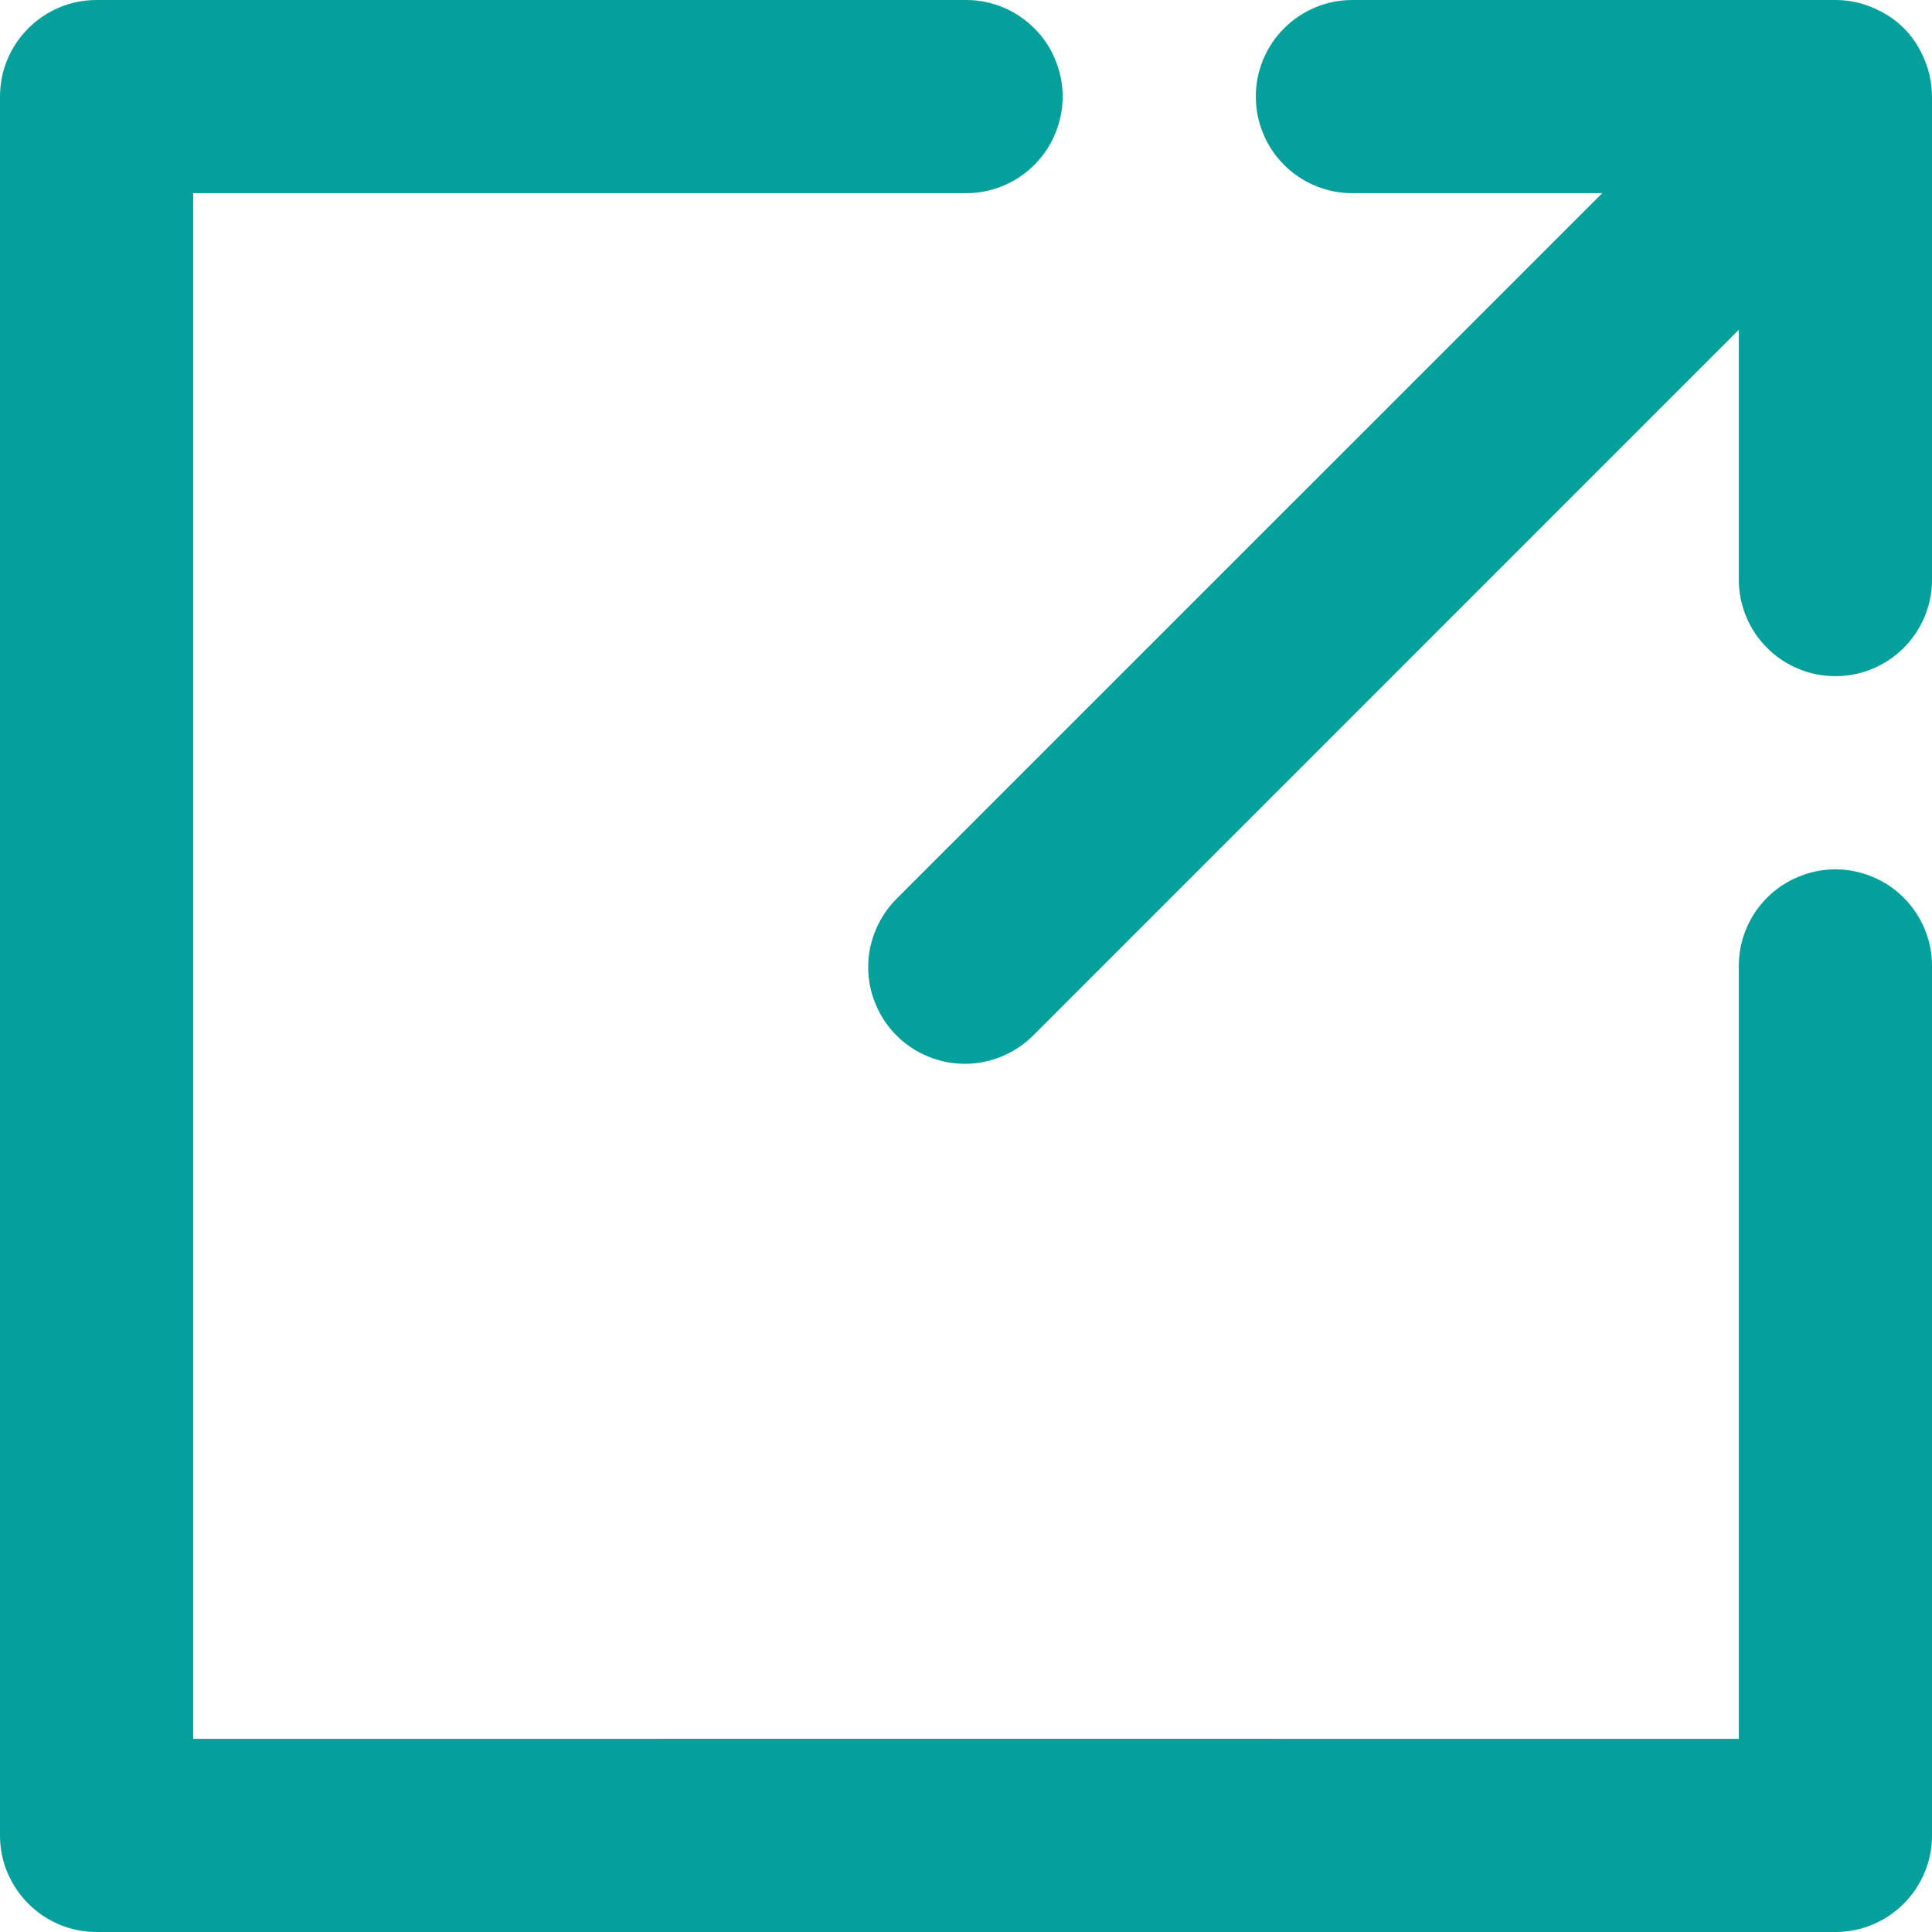 <svg xmlns="http://www.w3.org/2000/svg" xmlns:xlink="http://www.w3.org/1999/xlink" width="96" viewBox="0 0 72 72" height="96" preserveAspectRatio="xMidYMid meet"><path fill="#05a09b" d="M 68.398 32.398 C 67.922 32.398 67.465 32.492 67.023 32.676 C 66.582 32.855 66.191 33.117 65.855 33.453 C 65.516 33.793 65.258 34.18 65.074 34.621 C 64.891 35.062 64.801 35.523 64.801 36 L 64.801 64.801 L 7.199 64.801 L 7.199 7.199 L 36 7.199 C 36.477 7.199 36.938 7.109 37.379 6.926 C 37.82 6.742 38.207 6.484 38.547 6.145 C 38.883 5.809 39.145 5.418 39.324 4.977 C 39.508 4.535 39.602 4.078 39.602 3.602 C 39.602 3.121 39.508 2.664 39.324 2.223 C 39.145 1.781 38.883 1.391 38.547 1.055 C 38.207 0.719 37.82 0.457 37.379 0.273 C 36.938 0.09 36.477 0 36 0 L 3.602 0 C 3.121 0 2.664 0.09 2.223 0.273 C 1.781 0.457 1.391 0.719 1.055 1.055 C 0.719 1.391 0.457 1.781 0.273 2.223 C 0.09 2.664 0 3.121 0 3.602 L 0 68.398 C 0 68.879 0.09 69.336 0.273 69.777 C 0.457 70.219 0.719 70.609 1.055 70.945 C 1.391 71.281 1.781 71.543 2.223 71.727 C 2.664 71.91 3.121 72 3.602 72 L 68.398 72 C 68.879 72 69.336 71.91 69.777 71.727 C 70.219 71.543 70.609 71.281 70.945 70.945 C 71.281 70.609 71.543 70.219 71.727 69.777 C 71.91 69.336 72 68.879 72 68.398 L 72 36 C 72 35.523 71.91 35.062 71.727 34.621 C 71.543 34.18 71.281 33.793 70.945 33.453 C 70.609 33.117 70.219 32.855 69.777 32.676 C 69.336 32.492 68.879 32.398 68.398 32.398 Z M 68.398 32.398 " fill-opacity="1" fill-rule="nonzero"></path><path fill="#05a09b" d="M 69.773 0.277 C 69.336 0.094 68.875 0 68.398 0 L 50.398 0 C 49.922 0 49.465 0.09 49.023 0.273 C 48.582 0.457 48.191 0.719 47.855 1.055 C 47.516 1.391 47.258 1.781 47.074 2.223 C 46.891 2.664 46.801 3.121 46.801 3.602 C 46.801 4.078 46.891 4.535 47.074 4.977 C 47.258 5.418 47.516 5.809 47.855 6.145 C 48.191 6.484 48.582 6.742 49.023 6.926 C 49.465 7.109 49.922 7.199 50.398 7.199 L 59.711 7.199 L 33.453 33.453 C 33.109 33.789 32.84 34.18 32.648 34.625 C 32.457 35.066 32.359 35.531 32.355 36.012 C 32.352 36.496 32.441 36.961 32.625 37.406 C 32.809 37.855 33.07 38.25 33.41 38.59 C 33.75 38.93 34.145 39.191 34.594 39.375 C 35.039 39.559 35.504 39.648 35.988 39.645 C 36.469 39.641 36.934 39.543 37.375 39.352 C 37.82 39.16 38.211 38.891 38.547 38.547 L 64.801 12.289 L 64.801 21.602 C 64.801 22.078 64.891 22.535 65.074 22.977 C 65.258 23.418 65.516 23.809 65.855 24.145 C 66.191 24.484 66.582 24.742 67.023 24.926 C 67.465 25.109 67.922 25.199 68.398 25.199 C 68.879 25.199 69.336 25.109 69.777 24.926 C 70.219 24.742 70.609 24.484 70.945 24.145 C 71.281 23.809 71.543 23.418 71.727 22.977 C 71.91 22.535 72 22.078 72 21.602 L 72 3.602 C 71.996 3.125 71.906 2.664 71.723 2.227 C 71.344 1.309 70.691 0.656 69.773 0.277 Z M 69.773 0.277 " fill-opacity="1" fill-rule="nonzero"></path><path stroke-linecap="butt" transform="matrix(0.75, 0, 0, 0.75, 24.48, 64.8)" fill="none" stroke-linejoin="miter" d="M 0.001 2.001 L 30.719 2.001 " stroke="#05a09b" stroke-width="4" stroke-opacity="1" stroke-miterlimit="4"></path></svg>